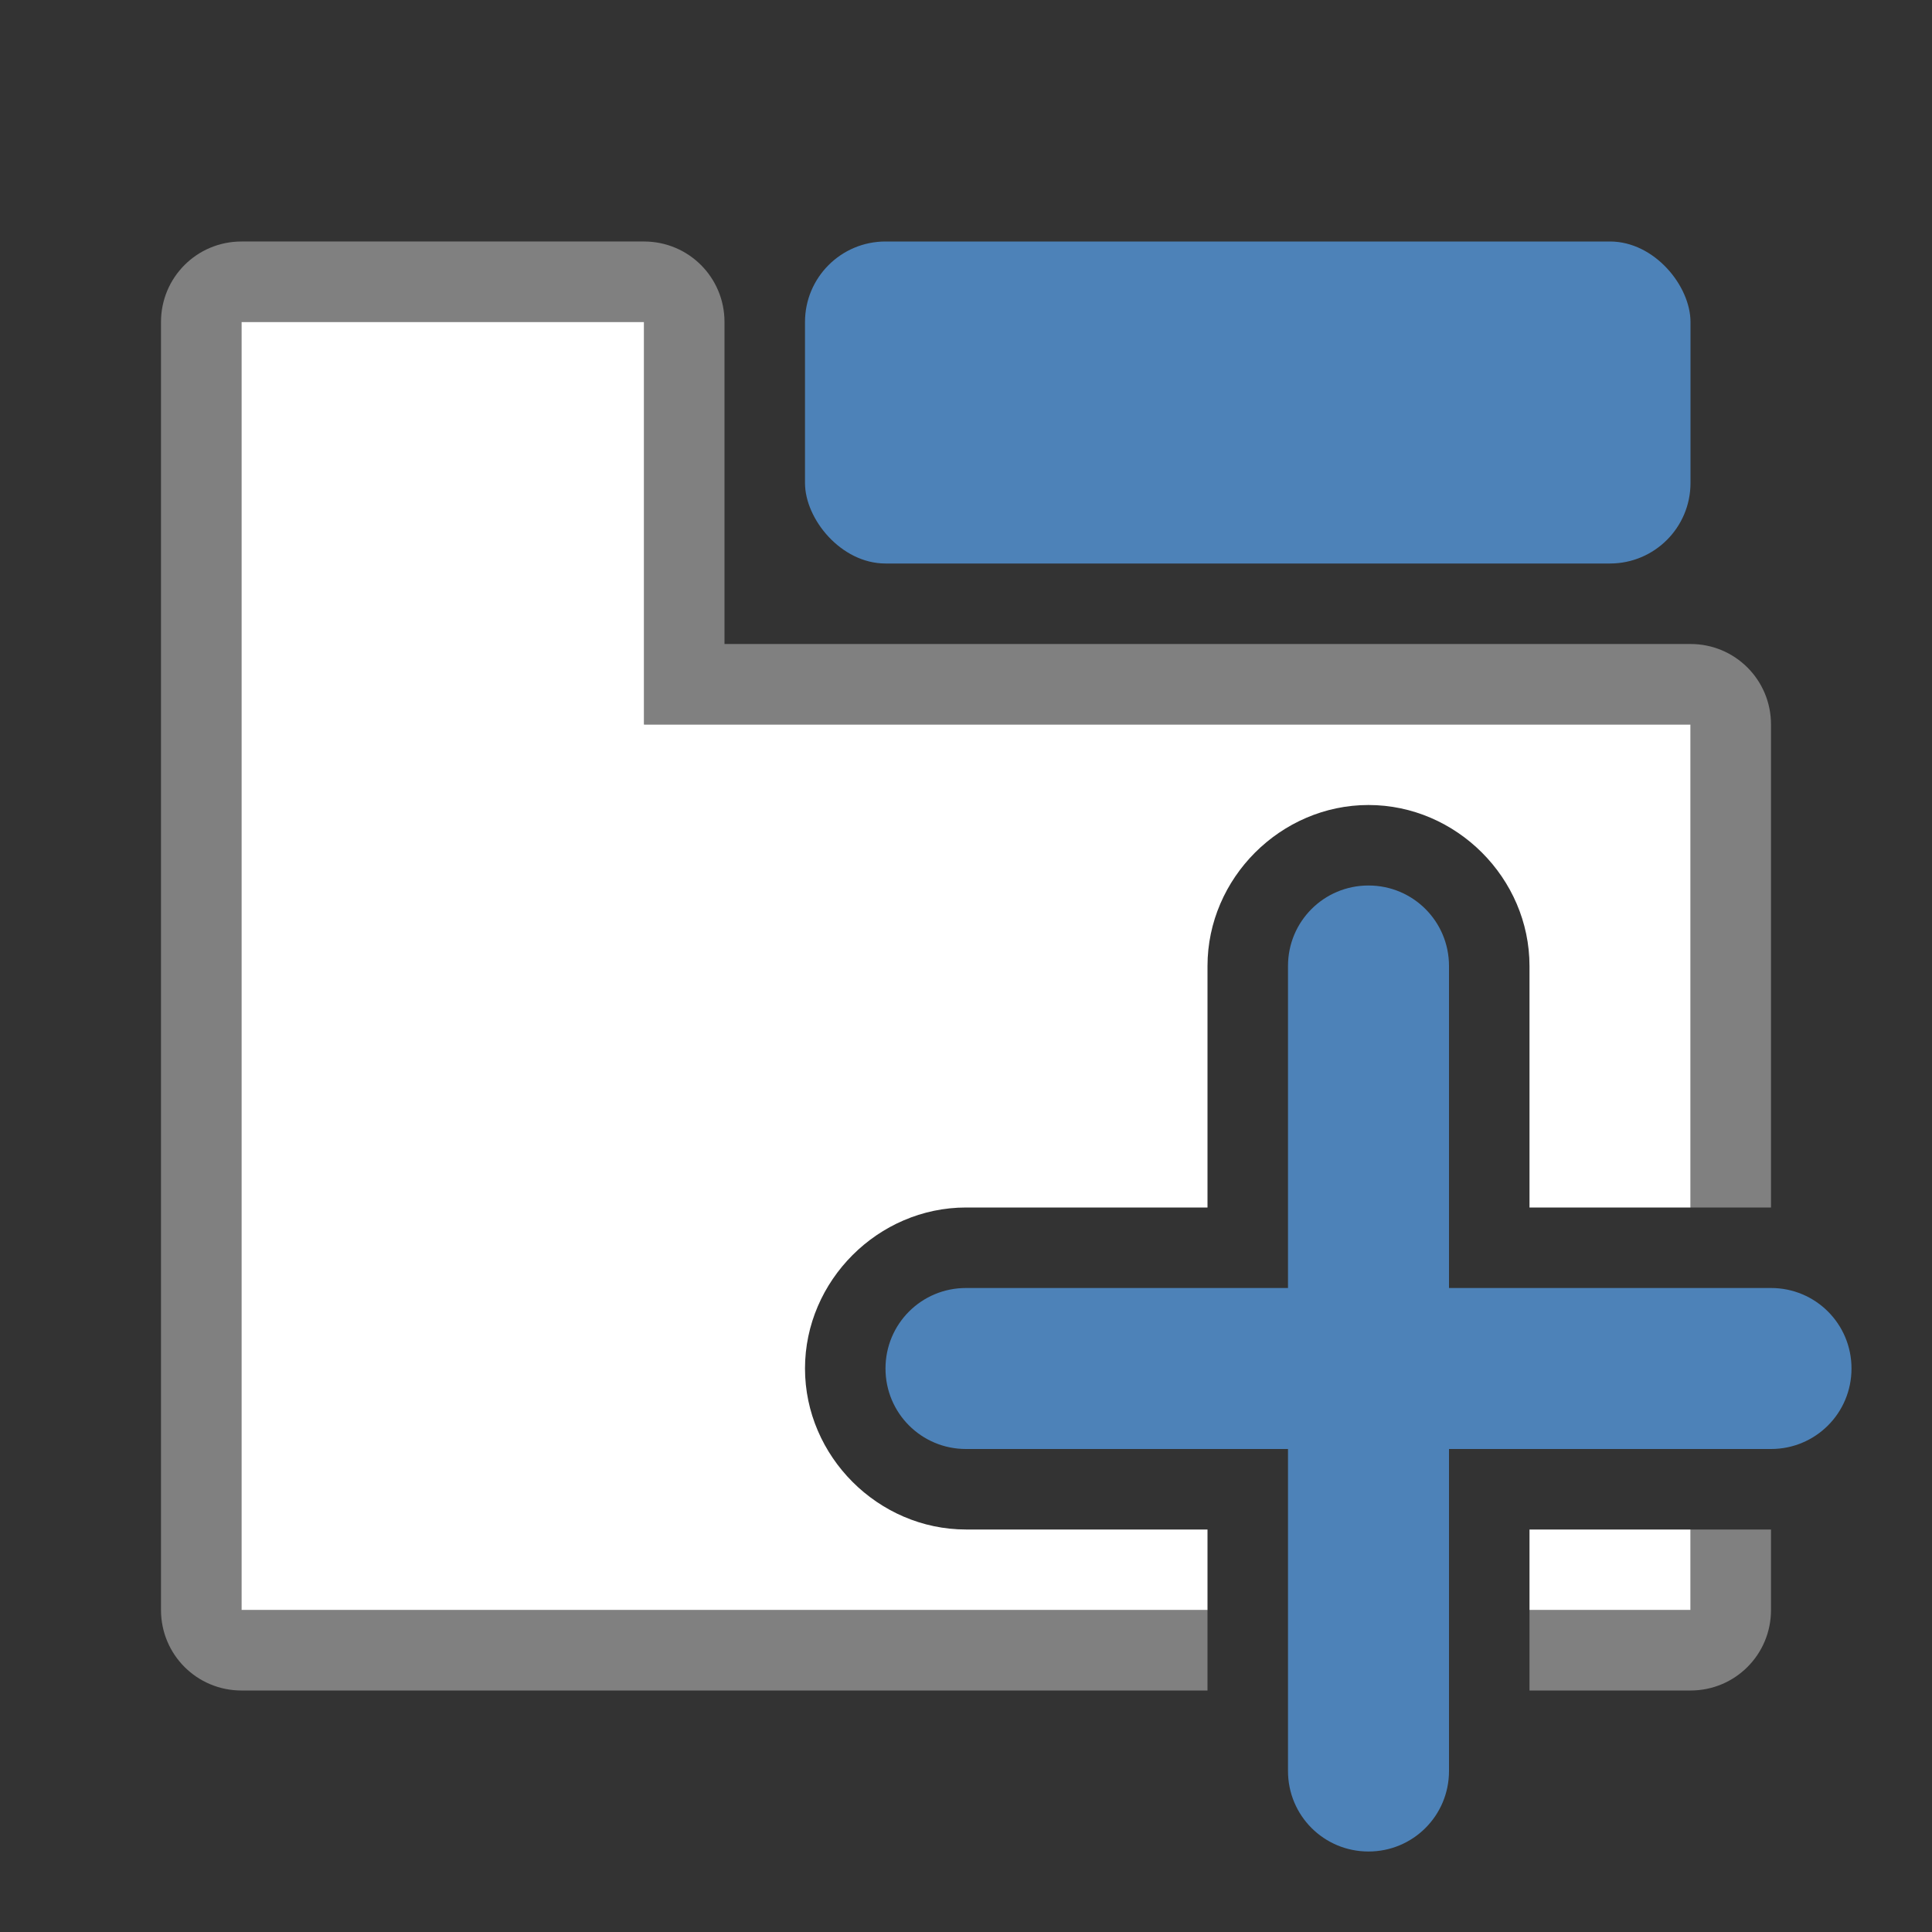 <svg viewBox="0 0 24 24" xmlns="http://www.w3.org/2000/svg"><rect x="0" y="0" width="24" height="24" fill="#333333" stroke="none"/><path d="m3 3c-.554 0-1 .446-1 1v3 13c0 .554.446 1 1 1h6 6v-1h-6-6v-16h5v5h13v6h1v-6c0-.554-.446-1-1-1h-12v-4c0-.554-.446-1-1-1zm18 16v1h-2v1h2c .554 0 1-.446 1-1v-1z" fill="#808080"/><path d="m3 4v16h6 6v-1h-3c-1.091 0-2-.909-2-2s .909-2 2-2h3v-3c0-1.091.909-2 2-2s2 .909 2 2v3h2v-6h-13v-5zm16 15v1h2v-1z" fill="#fff"/><rect fill="#4d82b8" height="4" ry="1" width="11" x="10" y="3"/><path d="m17 11c-.554 0-1 .446-1 1v4h-4c-.554 0-1 .446-1 1s .446 1 1 1h4v4c0 .554.446 1 1 1s1-.446 1-1v-4h4c .554 0 1-.446 1-1s-.446-1-1-1h-4v-4c0-.554-.446-1-1-1z" fill="#4d82b8"/></svg>